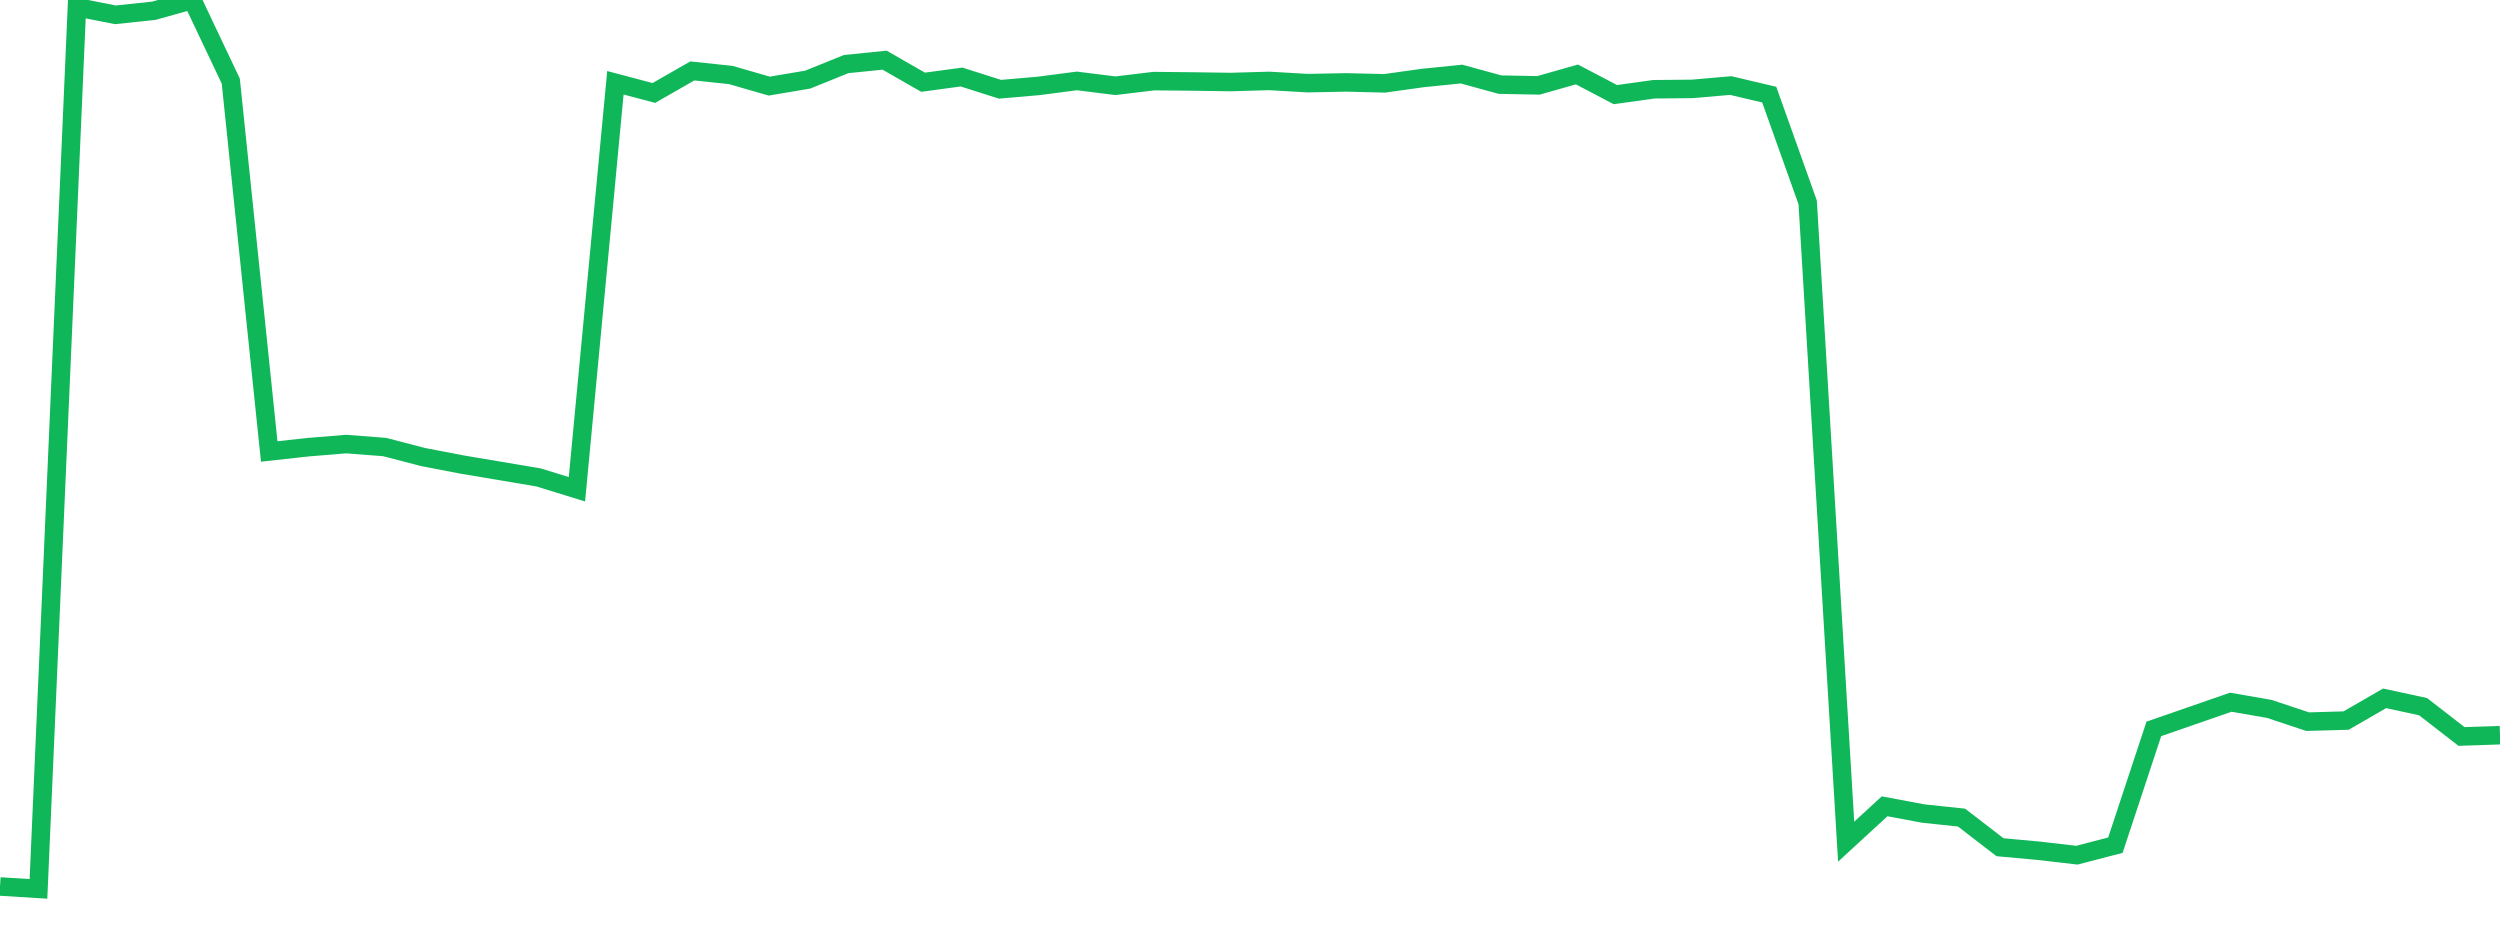 <?xml version="1.0" standalone="no"?>
<!DOCTYPE svg PUBLIC "-//W3C//DTD SVG 1.1//EN" "http://www.w3.org/Graphics/SVG/1.1/DTD/svg11.dtd">
<svg width="135" height="50" viewBox="0 0 135 50" preserveAspectRatio="none" class="sparkline" xmlns="http://www.w3.org/2000/svg"
xmlns:xlink="http://www.w3.org/1999/xlink"><path  class="sparkline--line" d="M 0 47.87 L 0 47.87 L 2.077 48 L 4.154 0.39 L 6.231 0.8 L 8.308 0.58 L 10.385 0 L 12.462 4.38 L 14.538 24.38 L 16.615 24.15 L 18.692 23.98 L 20.769 24.14 L 22.846 24.68 L 24.923 25.08 L 27 25.43 L 29.077 25.78 L 31.154 26.42 L 33.231 4.47 L 35.308 5.02 L 37.385 3.83 L 39.462 4.05 L 41.538 4.65 L 43.615 4.3 L 45.692 3.46 L 47.769 3.25 L 49.846 4.44 L 51.923 4.16 L 54 4.82 L 56.077 4.64 L 58.154 4.37 L 60.231 4.63 L 62.308 4.38 L 64.385 4.4 L 66.462 4.43 L 68.538 4.37 L 70.615 4.49 L 72.692 4.45 L 74.769 4.5 L 76.846 4.21 L 78.923 4 L 81 4.57 L 83.077 4.61 L 85.154 4.02 L 87.231 5.11 L 89.308 4.82 L 91.385 4.8 L 93.462 4.62 L 95.538 5.11 L 97.615 10.93 L 99.692 45.45 L 101.769 43.54 L 103.846 43.93 L 105.923 44.15 L 108 45.75 L 110.077 45.94 L 112.154 46.18 L 114.231 45.64 L 116.308 39.36 L 118.385 38.64 L 120.462 37.92 L 122.538 38.28 L 124.615 38.97 L 126.692 38.91 L 128.769 37.71 L 130.846 38.16 L 132.923 39.77 L 135 39.7" fill="none" stroke-width="1" stroke="#10b759"></path></svg>